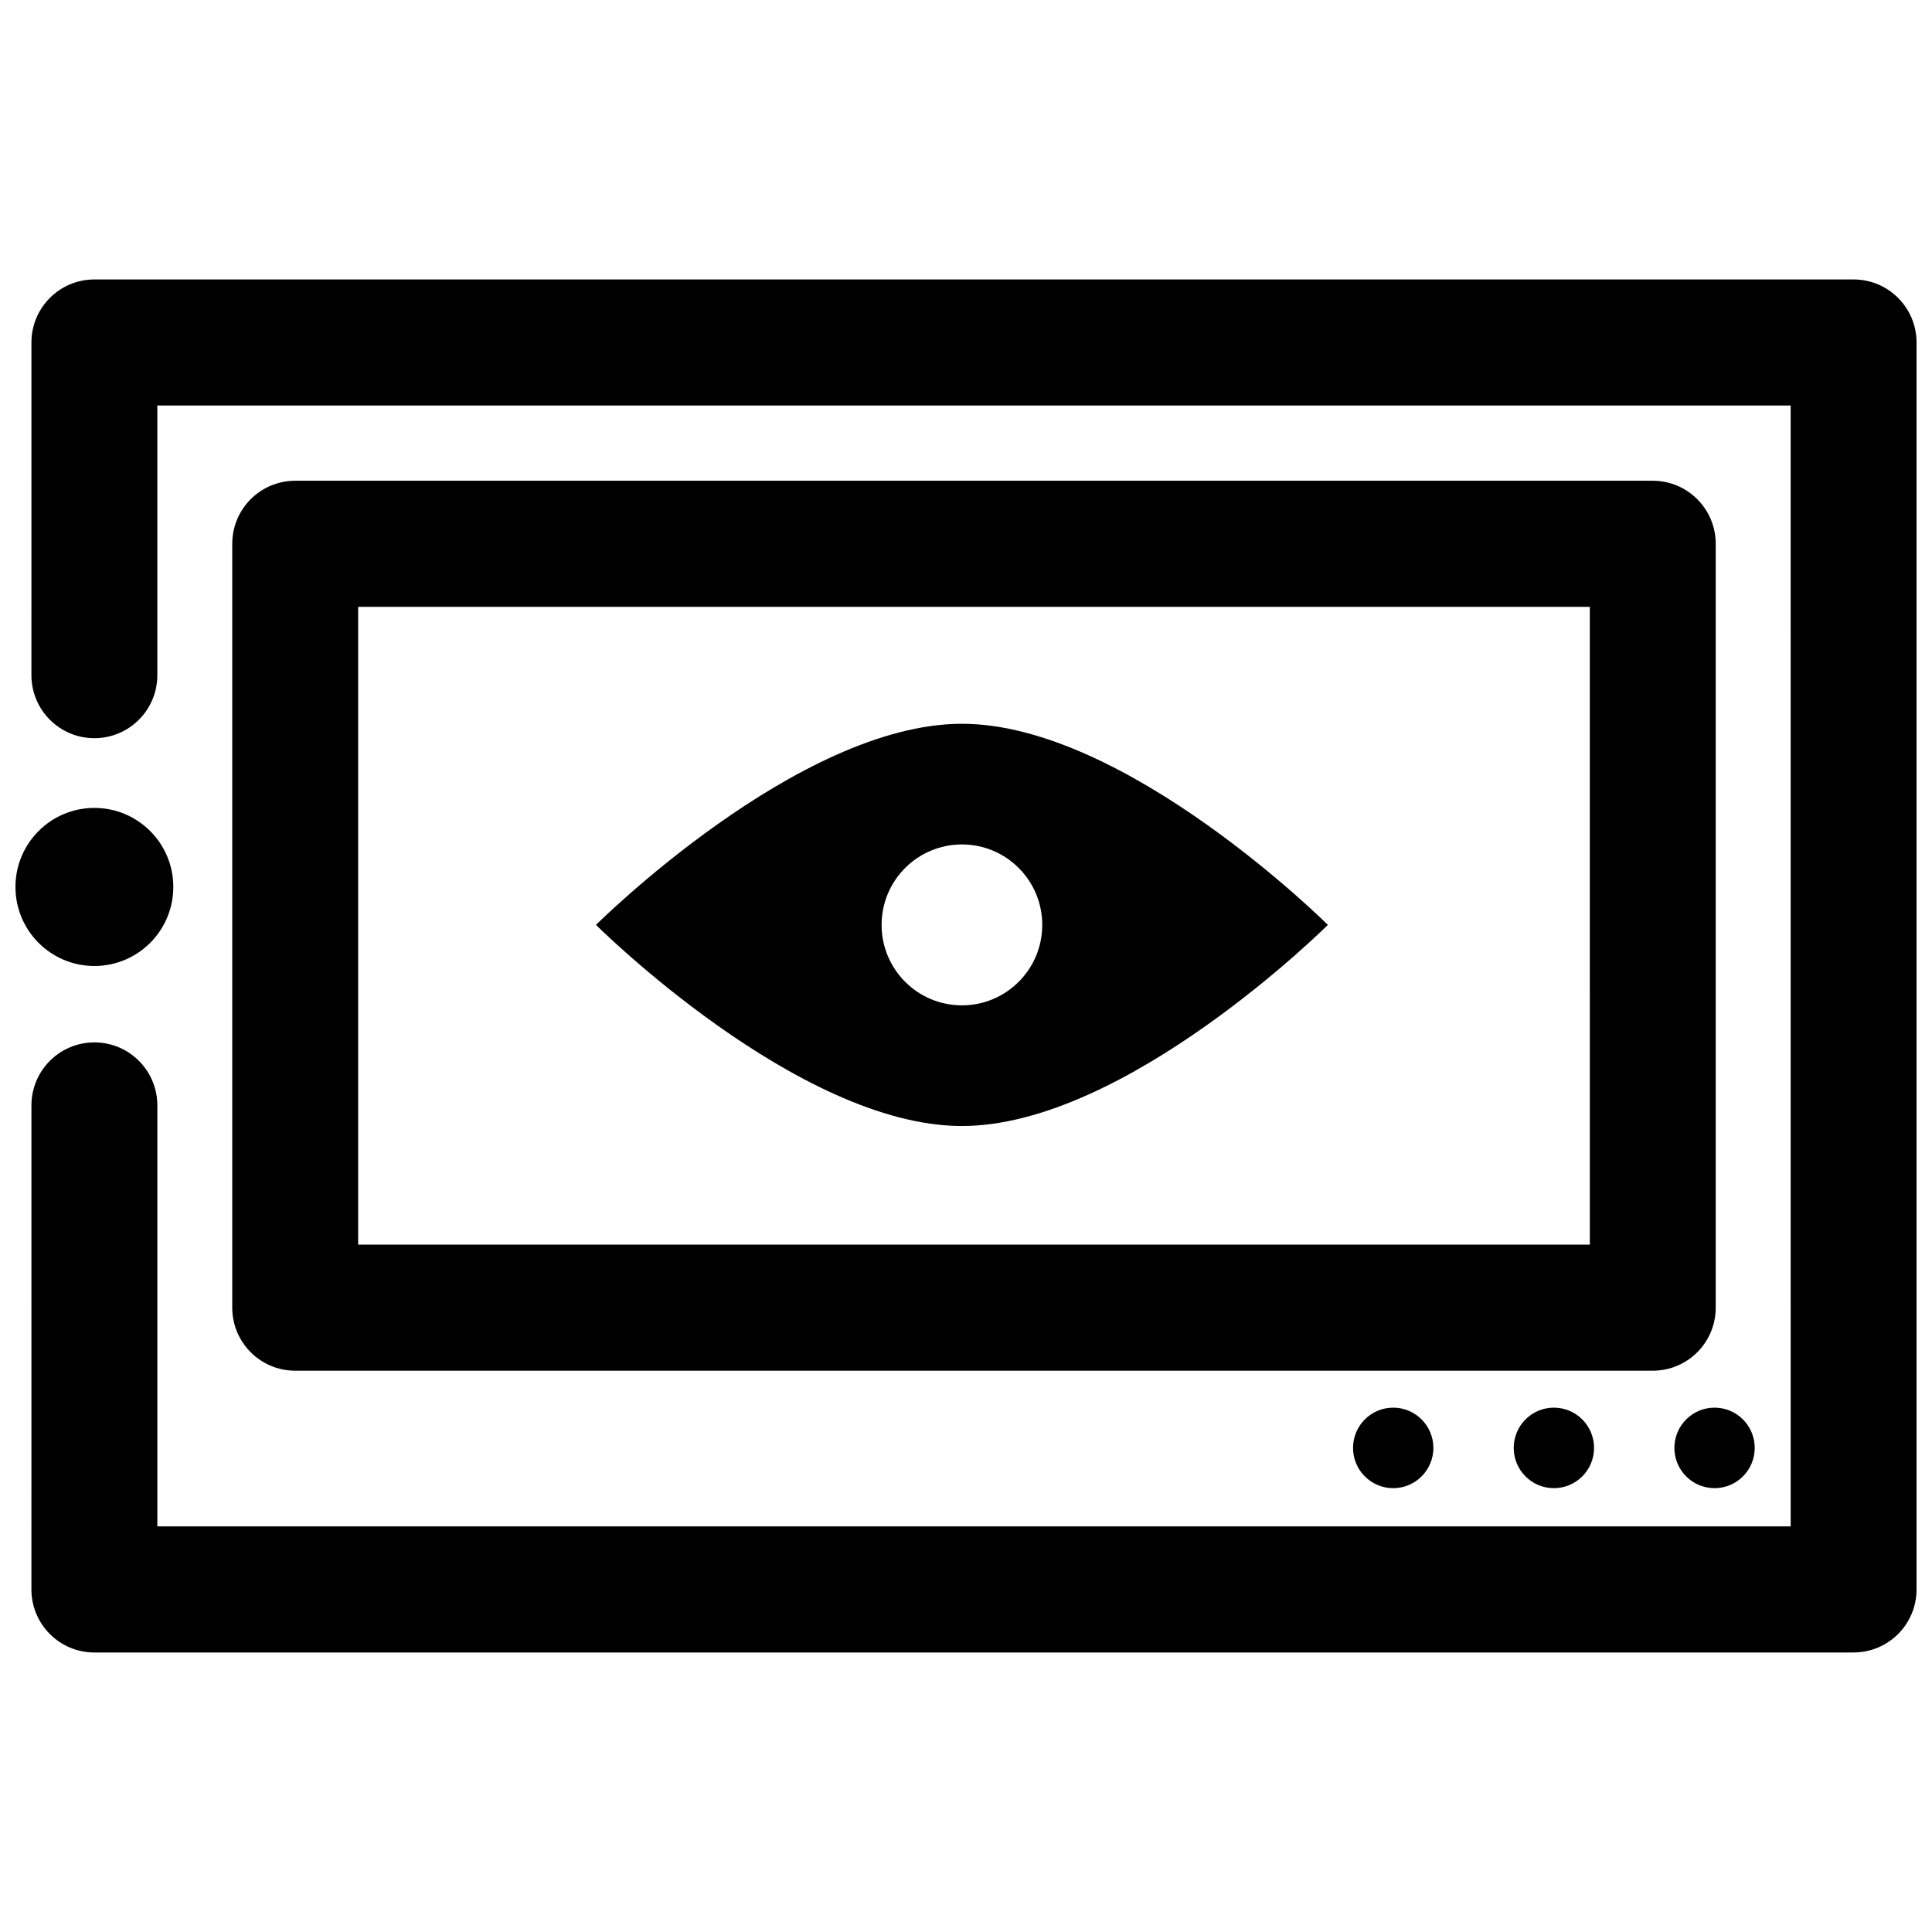 <?xml version="1.0" encoding="UTF-8"?>
<!-- The Best Svg Icon site in the world: iconSvg.co, Visit us! https://iconsvg.co -->
<svg width="800px" height="800px" version="1.1" viewBox="144 144 512 512" xmlns="http://www.w3.org/2000/svg">
 <defs>
  <clipPath id="b">
   <path d="m152 218h499.9v364h-499.9z"/>
  </clipPath>
  <clipPath id="a">
   <path d="m148.09 358h41.906v42h-41.906z"/>
  </clipPath>
 </defs>
 <g clip-path="url(#b)">
  <path d="m635.22 581.93h-466.21c-9.211 0-16.684-7.481-16.684-16.707l0.004-128.27c0-9.227 7.469-16.707 16.684-16.707 9.215 0 16.684 7.481 16.684 16.707v111.56h432.85l-0.004-297.04h-432.85v71.449c0 9.227-7.469 16.707-16.684 16.707-9.215 0-16.684-7.481-16.684-16.707l0.004-88.156c0-9.227 7.469-16.707 16.68-16.707h466.21c9.215 0 16.684 7.481 16.684 16.707v330.45c0 9.227-7.469 16.707-16.684 16.707z"/>
 </g>
 <g clip-path="url(#a)">
  <path d="m189.93 379.05c0 11.57-9.363 20.949-20.918 20.949-11.551 0-20.914-9.379-20.914-20.949 0-11.566 9.363-20.945 20.914-20.945 11.555 0 20.918 9.379 20.918 20.945"/>
 </g>
 <path d="m582 507.25h-359.77c-9.211 0-16.684-7.481-16.684-16.707v-202.43c0-9.227 7.469-16.707 16.684-16.707h359.77c9.215 0 16.684 7.481 16.684 16.707v202.43c0 9.227-7.469 16.707-16.684 16.707zm-343.09-33.414h326.41l-0.004-169.01h-326.4z"/>
 <path d="m398.92 335.81c-43.484 0-96.977 53.297-96.977 53.297s53.492 53.297 96.977 53.297 96.977-53.297 96.977-53.297-53.492-53.297-96.977-53.297zm0 74.617c-11.758 0-21.289-9.543-21.289-21.32 0-11.773 9.531-21.32 21.289-21.32s21.289 9.547 21.289 21.32c0 11.777-9.531 21.32-21.289 21.32z"/>
 <path d="m523.86 527.71c0 5.894-4.766 10.668-10.645 10.668s-10.645-4.773-10.645-10.668c0-5.891 4.766-10.668 10.645-10.668s10.645 4.777 10.645 10.668"/>
 <path d="m566.44 527.71c0 5.894-4.766 10.668-10.645 10.668s-10.645-4.773-10.645-10.668c0-5.891 4.766-10.668 10.645-10.668s10.645 4.777 10.645 10.668"/>
 <path d="m609.02 527.71c0 5.894-4.766 10.668-10.645 10.668s-10.645-4.773-10.645-10.668c0-5.891 4.766-10.668 10.645-10.668s10.645 4.777 10.645 10.668"/>
</svg>
